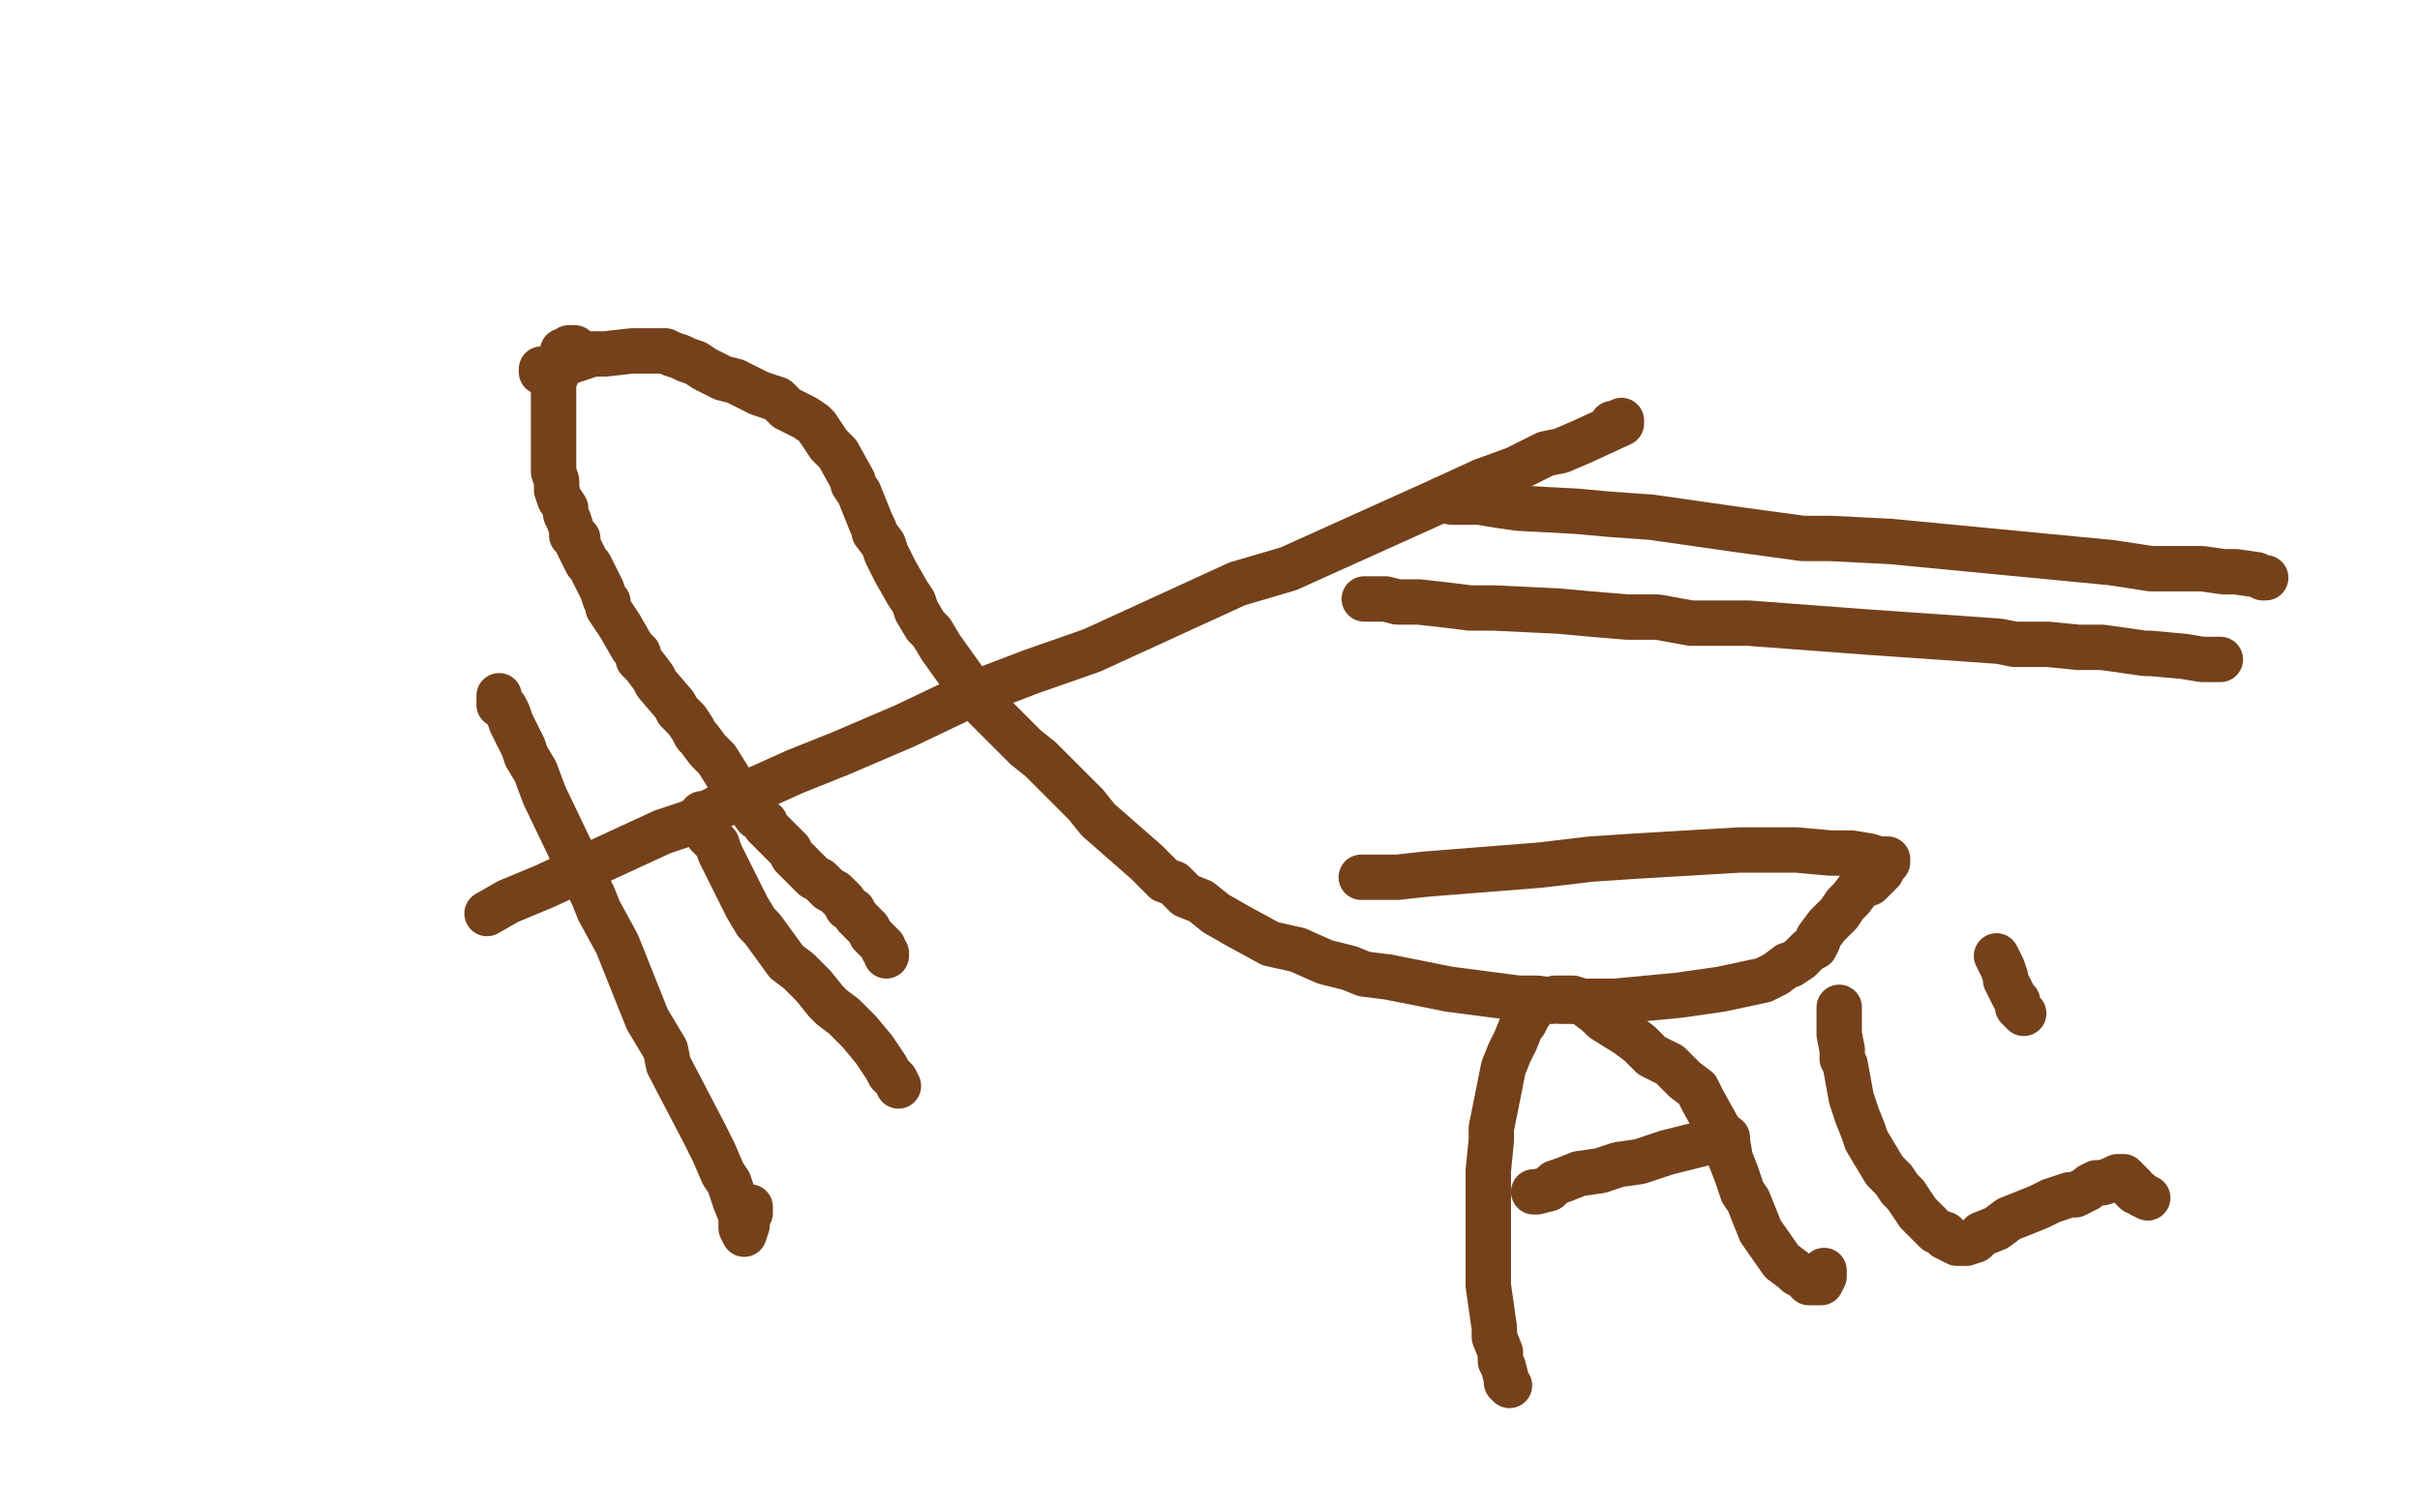 <?xml version="1.0" standalone="no"?>
<!DOCTYPE svg PUBLIC "-//W3C//DTD SVG 1.1//EN"
"http://www.w3.org/Graphics/SVG/1.1/DTD/svg11.dtd">

<svg width="800" height="500" version="1.1" xmlns="http://www.w3.org/2000/svg" xmlns:xlink="http://www.w3.org/1999/xlink" style="stroke-antialiasing: false"><desc>This SVG has been created on https://colorillo.com/</desc><rect x='0' y='0' width='800' height='500' style='fill: rgb(255,255,255); stroke-width:0' /><polyline points="179,123 179,122 179,122 182,122 182,122 185,120 185,120 187,120 187,120 190,119 190,119 196,117 196,117 199,117 199,117 200,117 200,117 209,116 209,116 212,116 212,116 214,116 220,116 222,117 225,118 227,119 230,120 233,122 239,125 243,126 251,130 254,131 257,132 260,135 264,137 266,138 269,140 270,141 274,147 275,148 277,150 282,159 282,160 284,163 286,168 288,173 289,175 289,176 292,180 293,183 294,185 296,189 300,196 302,199 303,202 306,207 308,209 311,214 316,221 321,228 326,234 336,244 339,247 344,251 347,254 358,265 359,266 363,271 379,285 385,291 388,292 392,296 397,298 402,302 409,306 420,312 429,314 438,318 446,320 451,322 459,323 469,325 479,327 502,330 508,330 516,331 525,331 534,331 555,329 569,327 583,324 587,322 591,319 592,319 595,317 597,315 598,314 600,313 601,311 601,310 604,306 606,304 608,302 610,299 612,297 615,293 618,292 620,290 622,288 623,286 624,285 624,284 621,284 618,283 612,282 605,282 594,281 587,281 575,281 558,282 541,283 526,284 509,286 471,289 462,290 458,290 452,290 450,290" style="fill: none; stroke: #74411a; stroke-width: 15; stroke-linejoin: round; stroke-linecap: round; stroke-antialiasing: false; stroke-antialias: 0; opacity: 1.0"/>
<polyline points="165,230 165,233 165,233 167,234 167,234 168,236 168,236 169,239 169,239 171,243 171,243 173,247 173,247 174,250 174,250 177,255 177,255 180,263 180,263 192,288 192,288 196,296 196,296 198,301 198,301 204,312 204,312 214,337 220,347 221,352 233,375 236,381 239,388 241,391 243,397 245,402 245,404 245,406 246,408 247,405 247,403 248,401 248,399" style="fill: none; stroke: #74411a; stroke-width: 15; stroke-linejoin: round; stroke-linecap: round; stroke-antialiasing: false; stroke-antialias: 0; opacity: 1.0"/>
<polyline points="232,269 232,270 232,270 233,273 233,273 234,276 234,276 237,279 237,279 238,282 238,282 243,292 243,292 245,296 245,296 247,300 247,300 250,305 250,305 252,307 252,307 260,318 260,318 264,321 264,321 266,323 269,326 273,331 275,333 279,336 284,341 289,347 291,350 293,353 294,355 295,356 296,357 297,359" style="fill: none; stroke: #74411a; stroke-width: 15; stroke-linejoin: round; stroke-linecap: round; stroke-antialiasing: false; stroke-antialias: 0; opacity: 1.0"/>
<polyline points="190,115 189,115 189,115 188,115 188,115 188,116 188,116 186,116 186,116 186,118 186,118 185,119 185,119 185,120 185,120 184,122 184,122 184,123 184,123 184,124 183,126 183,130 183,132 183,135 183,139 183,145 183,147 183,150 183,151 183,154 183,156 184,159 184,162 185,165 187,168 187,170 188,172 189,175 189,177 191,178 191,180 194,186 195,187 198,193 199,195 200,198 201,199 201,201 205,207 209,214 211,216 211,218 213,220 216,224 217,226 223,233 224,235 227,238 229,241 230,243 231,244 234,248 237,251 242,259 243,260 245,263 250,270 253,272 253,273 256,276 259,279 261,281 262,283 264,285 265,286 269,290 271,291 274,294 276,295 277,296 278,297 279,298 280,300 282,301 283,303 287,307 288,309 289,310 292,313 292,314 293,315 293,316" style="fill: none; stroke: #74411a; stroke-width: 15; stroke-linejoin: round; stroke-linecap: round; stroke-antialiasing: false; stroke-antialias: 0; opacity: 1.0"/>
<polyline points="161,302 168,298 168,298 180,293 180,293 206,281 206,281 219,275 219,275 228,272 228,272 243,264 243,264 263,255 263,255 278,249 278,249 299,240 299,240 320,230 320,230 341,222 341,222 361,215 361,215 409,193 409,193 426,188 477,165 490,159 501,155 511,150 516,149 523,146 536,140 536,139 534,140 533,140" style="fill: none; stroke: #74411a; stroke-width: 15; stroke-linejoin: round; stroke-linecap: round; stroke-antialiasing: false; stroke-antialias: 0; opacity: 1.0"/>
<polyline points="499,458 498,457 498,457 498,456 498,456 497,452 497,452 496,450 496,450 496,447 496,447 494,442 494,442 494,439 494,439 493,432 493,432 492,425 492,425 492,417 492,417 492,406 492,406 492,396 492,396 492,387 492,387 493,377 493,373 497,353 499,348 501,344 503,339 504,338 505,336 507,333 510,331 513,331 514,330 518,330 520,330 523,331 524,332 528,335 530,337 538,342 542,345 546,349 552,352 555,355 557,357 561,360 563,364 568,373 571,377 572,383 574,388 576,394 578,397 582,407 589,417 593,420 594,421 596,422 598,424 599,424 600,424 602,424 603,422 603,420" style="fill: none; stroke: #74411a; stroke-width: 15; stroke-linejoin: round; stroke-linecap: round; stroke-antialiasing: false; stroke-antialias: 0; opacity: 1.0"/>
<polyline points="507,394 508,394 508,394 512,393 512,393 514,391 514,391 517,390 517,390 522,388 522,388 529,387 529,387 535,385 535,385 542,384 542,384 545,383 545,383 551,381 551,381 567,377 567,377 569,377 569,377 570,377 571,376" style="fill: none; stroke: #74411a; stroke-width: 15; stroke-linejoin: round; stroke-linecap: round; stroke-antialiasing: false; stroke-antialias: 0; opacity: 1.0"/>
<polyline points="608,333 608,337 608,337 608,339 608,339 608,342 608,342 609,347 609,347 609,350 609,350 610,352 610,352 612,363 612,363 614,369 614,369 616,374 616,374 617,377 617,377 620,382 620,382 623,387 623,387 626,390 628,393 630,395 634,401 637,404 639,406 640,407 643,408 643,409 645,410 647,411 648,411 650,411 653,410 655,408 660,406 664,403 669,401 674,399 678,397 684,395 686,395 690,393 691,392 693,391 695,391 698,390 700,389 701,389 702,389 703,390 703,391 704,391 704,392 705,392 705,393 706,394 707,394 708,395 710,396" style="fill: none; stroke: #74411a; stroke-width: 15; stroke-linejoin: round; stroke-linecap: round; stroke-antialiasing: false; stroke-antialias: 0; opacity: 1.0"/>
<polyline points="660,316 661,318 661,318 662,320 662,320 663,323 663,323 663,324 663,324 664,326 664,326 665,328 665,328 666,330 666,330 667,331 667,331 667,332 667,332 667,333 667,333 668,334 669,335" style="fill: none; stroke: #74411a; stroke-width: 15; stroke-linejoin: round; stroke-linecap: round; stroke-antialiasing: false; stroke-antialias: 0; opacity: 1.0"/>
<polyline points="734,218 733,218 733,218 732,218 732,218 729,218 729,218 728,218 728,218 722,217 722,217 711,216 711,216 709,216 709,216 702,215 702,215 695,214 695,214 687,214 687,214 677,213 677,213 666,213 666,213 661,212 647,211 618,209 578,206 571,206 559,206 548,204 538,204 526,203 515,202 494,201 486,201 478,200 469,199 462,199 458,198 455,198 453,198 451,198" style="fill: none; stroke: #74411a; stroke-width: 15; stroke-linejoin: round; stroke-linecap: round; stroke-antialiasing: false; stroke-antialias: 0; opacity: 1.0"/>
<polyline points="749,191 748,191 748,191 746,190 746,190 739,189 739,189 735,189 735,189 728,188 728,188 718,188 718,188 711,188 711,188 698,186 698,186 625,179 625,179 605,178 605,178 596,178 596,178 574,175 560,173 546,171 532,170 521,169 502,168 495,167 489,166 485,166 482,166 480,166 477,165" style="fill: none; stroke: #74411a; stroke-width: 15; stroke-linejoin: round; stroke-linecap: round; stroke-antialiasing: false; stroke-antialias: 0; opacity: 1.0"/>
</svg>
